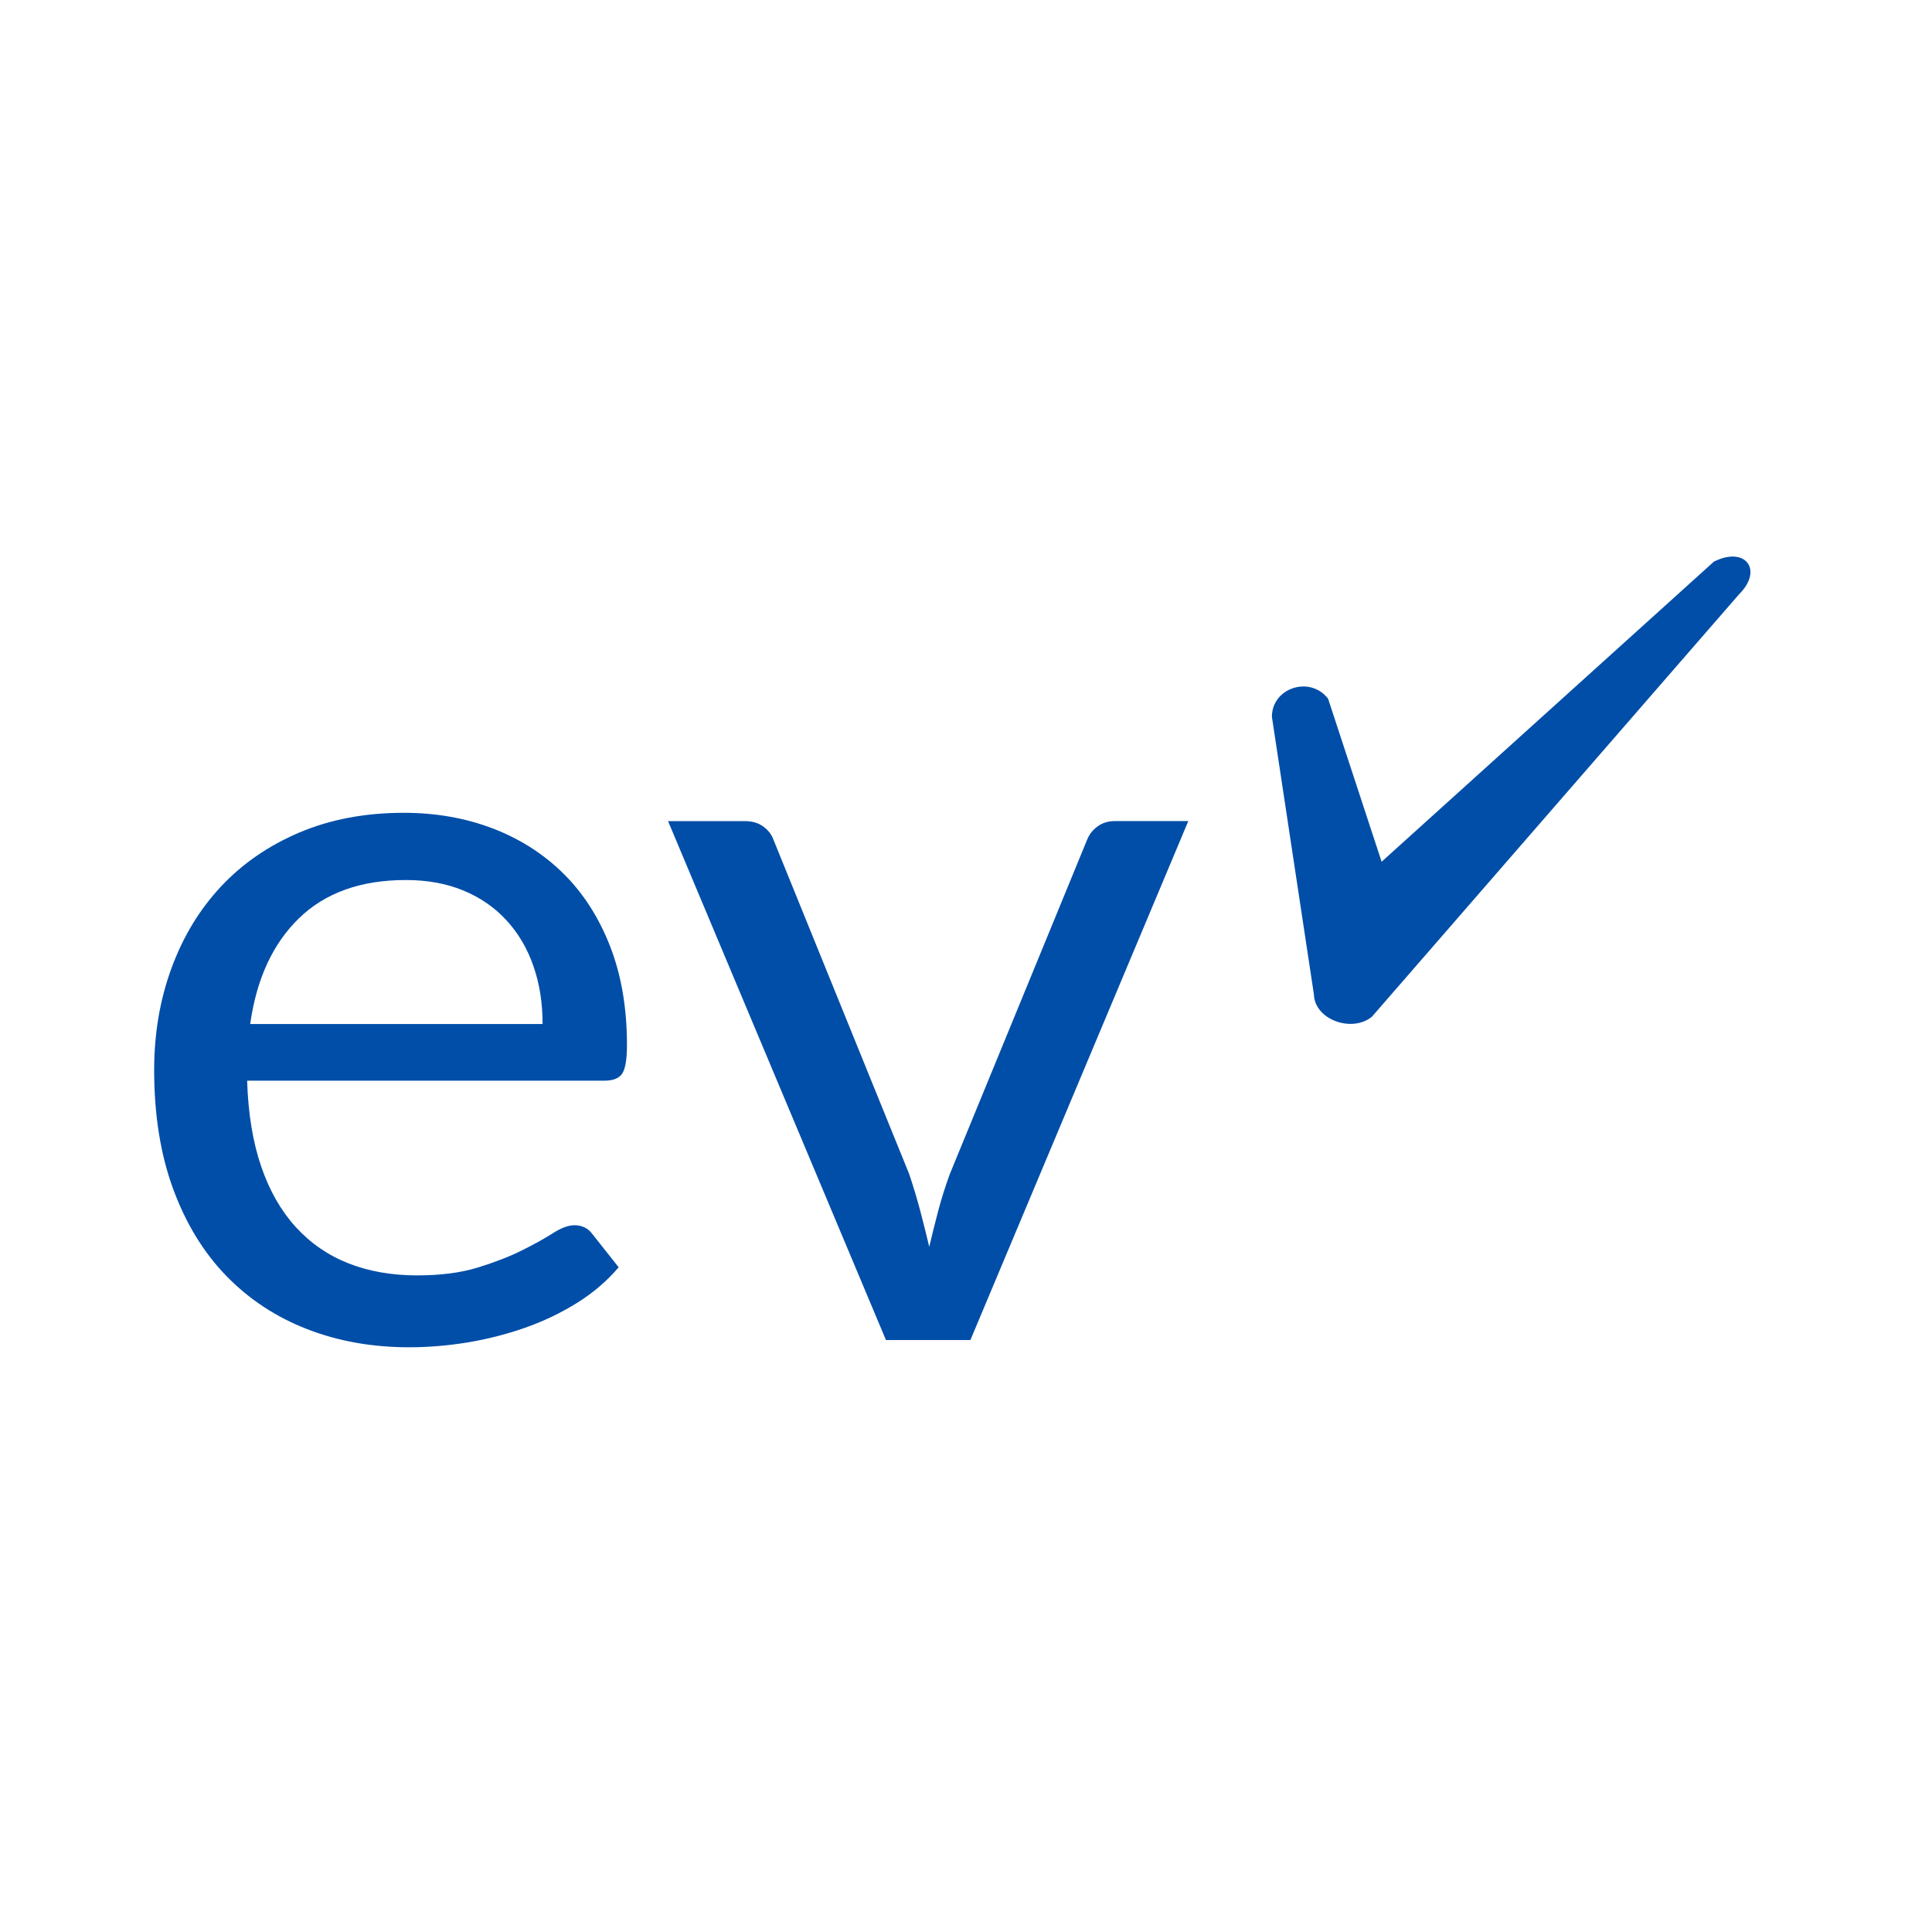 <svg width="72" height="72" viewBox="0 0 72 72" fill="none" xmlns="http://www.w3.org/2000/svg">
<path d="M63.87 20.932L51.489 32.114L49.494 26.039C48.825 25.169 47.4 25.629 47.4 26.713L48.965 37.056C48.991 38.001 50.379 38.498 51.126 37.892L64.802 22.156C65.73 21.24 65.044 20.339 63.87 20.932Z" fill="#004EA8"/>
<path d="M23.053 47.231C22.62 47.74 22.102 48.184 21.499 48.558C20.896 48.934 20.251 49.242 19.561 49.484C18.873 49.725 18.162 49.906 17.428 50.028C16.694 50.148 15.966 50.209 15.245 50.209C13.867 50.209 12.601 49.983 11.439 49.53C10.279 49.079 9.276 48.417 8.43 47.545C7.583 46.673 6.925 45.593 6.453 44.308C5.981 43.022 5.745 41.545 5.745 39.879C5.745 38.529 5.957 37.268 6.385 36.097C6.811 34.927 7.423 33.911 8.223 33.052C9.023 32.193 9.999 31.518 11.153 31.027C12.307 30.537 13.604 30.291 15.047 30.291C16.24 30.291 17.345 30.485 18.361 30.873C19.377 31.262 20.254 31.822 20.995 32.553C21.737 33.285 22.316 34.189 22.736 35.263C23.155 36.339 23.365 37.564 23.365 38.939C23.365 39.474 23.306 39.83 23.188 40.008C23.07 40.187 22.847 40.274 22.518 40.274H9.21C9.248 41.497 9.422 42.559 9.731 43.463C10.039 44.367 10.469 45.121 11.02 45.726C11.572 46.331 12.226 46.782 12.986 47.081C13.745 47.38 14.599 47.53 15.541 47.53C16.419 47.53 17.177 47.432 17.813 47.235C18.449 47.038 18.997 46.825 19.456 46.596C19.915 46.367 20.299 46.154 20.606 45.957C20.914 45.76 21.18 45.661 21.403 45.661C21.691 45.661 21.914 45.771 22.072 45.985L23.055 47.226L23.053 47.231ZM20.221 38.162C20.221 37.372 20.107 36.651 19.876 35.994C19.648 35.338 19.312 34.771 18.873 34.295C18.434 33.817 17.9 33.448 17.271 33.188C16.642 32.927 15.927 32.796 15.127 32.796C13.449 32.796 12.121 33.271 11.144 34.219C10.167 35.168 9.56 36.482 9.324 38.162H20.219H20.221Z" fill="#004EA8"/>
<path d="M44.284 30.6L36.164 49.939H33.017L24.896 30.6H27.748C28.036 30.6 28.272 30.67 28.456 30.81C28.641 30.949 28.764 31.116 28.83 31.306L33.883 43.753C34.04 44.224 34.178 44.682 34.296 45.128C34.414 45.573 34.525 46.019 34.63 46.465C34.735 46.019 34.846 45.573 34.964 45.128C35.082 44.682 35.225 44.224 35.397 43.753L40.509 31.306C40.588 31.102 40.719 30.933 40.901 30.799C41.084 30.665 41.301 30.599 41.55 30.599H44.282L44.284 30.6Z" fill="#004EA8"/>
</svg>
